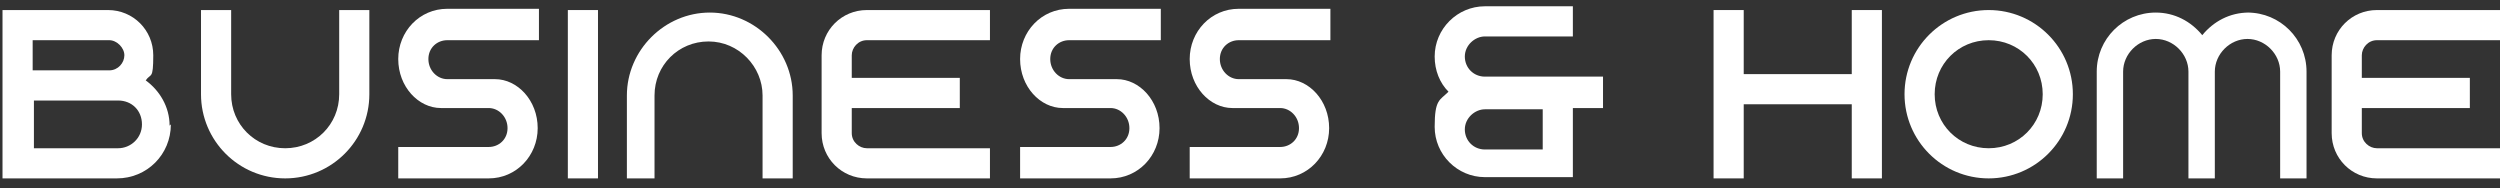 <svg width="199" height="15" viewBox="0 0 199 15" fill="none" xmlns="http://www.w3.org/2000/svg">
    <rect x="0" y="0" width="199" height="15" fill="#333333" stroke="none"/>
    <path d="M127.6 6.2V8.6H125.2V14.1H118.2C116 14.1 114.2 12.3 114.2 10.1C114.2 7.9 114.6 8 115.3 7.3C114.6 6.6 114.2 5.6 114.2 4.5C114.2 2.3 116 0.5 118.2 0.5H125.2V2.9H118.2C117.4 2.9 116.6 3.6 116.6 4.5C116.6 5.4 117.3 6.1 118.2 6.1H127.6V6.2ZM122.8 8.7H118.2C117.4 8.7 116.6 9.4 116.6 10.3C116.6 11.2 117.3 11.9 118.2 11.9H122.8V8.8V8.7Z" fill="white"/>
    <path d="M188 4.4V6.2H196.6V8.6H188V10.6C188 11.3 188.6 11.8 189.2 11.8H199V14.2H189.2C187.2 14.2 185.6 12.6 185.6 10.6V4.4C185.6 2.4 187.2 0.8 189.2 0.8H199V3.2H189.2C188.5 3.2 188 3.8 188 4.4Z" fill="white"/>
    <path d="M49.9 14.2V7.6C49.9 4 52.9 1 56.5 1C60.1 1 63.1 4 63.1 7.6V14.2H60.7V7.6C60.7 5.3 58.8 3.3 56.4 3.3C54 3.3 52.1 5.2 52.1 7.6V14.2H49.7H49.9Z" fill="white"/>
    <path d="M13.6 9.9C13.6 12.3 11.7 14.2 9.3 14.2H0.2V0.8H8.6C10.6 0.8 12.2 2.4 12.2 4.4C12.2 6.4 12 5.8 11.6 6.4C12.7 7.2 13.5 8.5 13.5 10L13.6 9.9ZM2.6 5.6H8.7C9.4 5.6 9.9 5 9.9 4.4C9.9 3.8 9.3 3.2 8.7 3.2H2.6V5.7V5.6ZM9.4 11.8C10.4 11.8 11.3 11 11.3 9.9C11.3 8.8 10.5 8 9.4 8H2.7V11.8H9.4Z" fill="white"/>
    <path d="M29.4 0.8V7.5C29.4 11.2 26.4 14.2 22.7 14.2C19 14.2 16 11.2 16 7.5V0.8H18.4V7.5C18.4 9.9 20.3 11.8 22.7 11.8C25.1 11.8 27 9.9 27 7.5V0.8H29.4Z" fill="white"/>
    <path d="M45.2 14.2V0.8H47.6V14.2H45.2Z" fill="white"/>
    <path d="M67.8 4.4V6.2H76.4V8.6H67.8V10.6C67.8 11.3 68.4 11.8 69 11.8H78.8V14.2H69C67 14.2 65.4 12.6 65.4 10.6V4.4C65.4 2.4 67 0.8 69 0.8H78.8V3.2H69C68.3 3.2 67.8 3.8 67.8 4.4Z" fill="white"/>
    <path d="M85.1 3.2H92.4V0.7H85.1C82.9 0.7 81.2 2.5 81.2 4.7C81.2 6.9 82.8 8.6 84.6 8.6H88.4C89.2 8.6 89.9 9.3 89.9 10.2C89.9 11.1 89.2 11.7 88.4 11.7H81.2V14.2H88.4C90.6 14.2 92.3 12.4 92.3 10.2C92.3 8 90.7 6.3 88.9 6.3H85.1C84.3 6.3 83.6 5.6 83.6 4.7C83.6 3.8 84.3 3.2 85.1 3.2Z" fill="white"/>
    <path d="M35.6 3.2H42.9V0.7H35.6C33.4 0.7 31.7 2.5 31.7 4.7C31.7 6.9 33.3 8.6 35.1 8.6H38.9C39.7 8.6 40.4 9.3 40.4 10.2C40.4 11.1 39.7 11.7 38.9 11.7H31.7V14.2H38.9C41.1 14.2 42.8 12.4 42.8 10.2C42.8 8 41.2 6.3 39.4 6.3H35.6C34.8 6.3 34.1 5.6 34.1 4.7C34.1 3.8 34.8 3.2 35.6 3.2Z" fill="white"/>
    <path d="M98.6 3.2H105.9V0.7H98.6C96.4 0.7 94.7 2.5 94.7 4.7C94.7 6.9 96.3 8.6 98.1 8.6H101.9C102.7 8.6 103.4 9.3 103.4 10.2C103.4 11.1 102.7 11.7 101.9 11.7H94.7V14.2H101.9C104.1 14.2 105.8 12.4 105.8 10.2C105.8 8 104.2 6.3 102.4 6.3H98.6C97.8 6.3 97.1 5.6 97.1 4.7C97.1 3.8 97.8 3.2 98.6 3.2Z" fill="white"/>
    <path d="M149.8 0.8V14.2H147.4V8.3H138.8V14.2H136.4V0.8H138.8V5.9H147.4V0.8H149.8Z" fill="white"/>
    <path d="M165 7.5C165 11.2 162 14.2 158.3 14.2C154.6 14.2 151.6 11.2 151.6 7.5C151.6 3.8 154.6 0.8 158.3 0.8C162 0.8 165 3.8 165 7.5ZM162.6 7.5C162.6 5.1 160.7 3.2 158.3 3.2C155.9 3.2 154 5.1 154 7.5C154 9.9 155.9 11.8 158.3 11.8C160.7 11.8 162.6 9.9 162.6 7.5Z" fill="white"/>
    <path d="M179 1C177.5 1 176.2 1.7 175.3 2.8C174.4 1.7 173.1 1 171.6 1C169 1 166.9 3.1 166.9 5.7V14.2H169V5.7C169 4.3 170.2 3.1 171.6 3.1C173 3.1 174.2 4.3 174.2 5.7V14.2H176.3V5.7C176.3 4.3 177.5 3.1 178.9 3.1C180.3 3.1 181.5 4.3 181.5 5.7V14.2H183.6V5.7C183.6 3.1 181.5 1 178.9 1H179Z" fill="white"/>
</svg>
